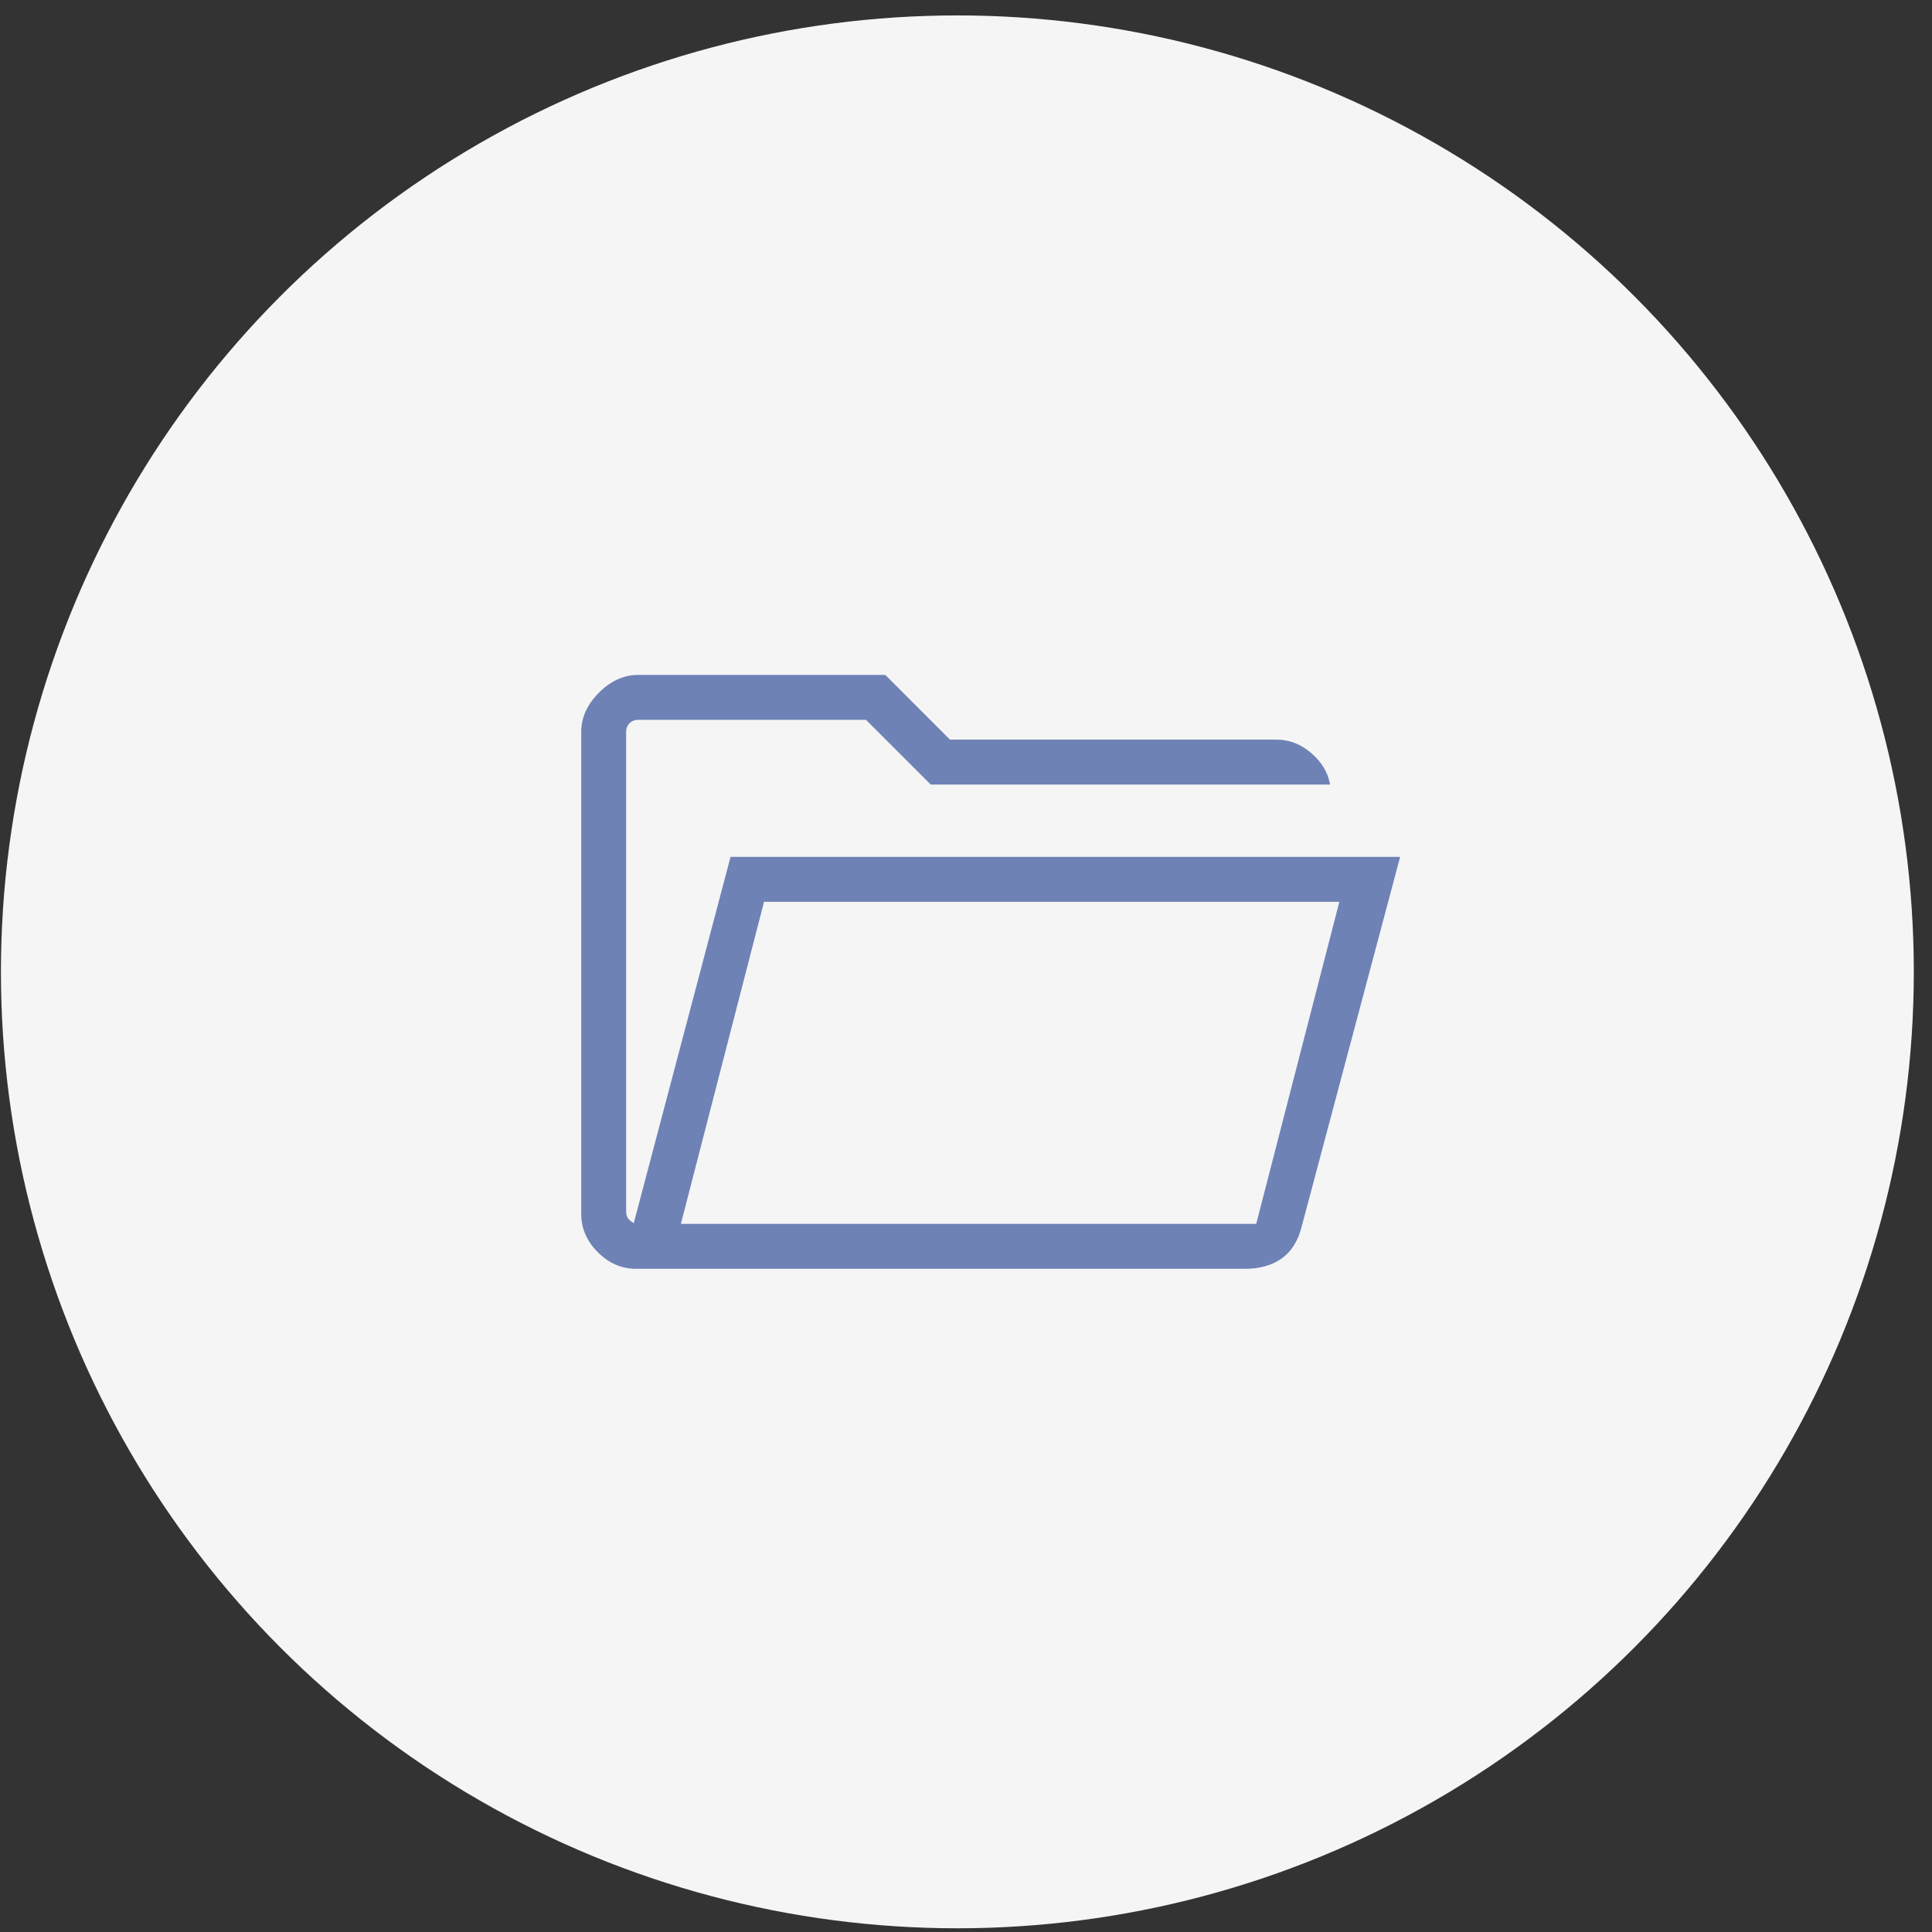 <svg width="101" height="101" viewBox="0 0 101 101" fill="none" xmlns="http://www.w3.org/2000/svg">
<rect x="0" y="0" width="101" height="101" fill="#333333" stroke="none"/>
<circle cx="50.049" cy="50.806" r="50" fill="#F5F5F5"/>
<mask id="mask0_10106_507" style="mask-type:alpha" maskUnits="userSpaceOnUse" x="25" y="25" width="50" height="51">
<rect x="25.211" y="25.968" width="49.677" height="49.677" fill="#D9D9D9"/>
</mask>
<g mask="url(#mask0_10106_507)">
<path d="M33.251 66.33C32.497 66.33 31.831 66.041 31.253 65.462C30.674 64.884 30.385 64.218 30.385 63.464V38.267C30.385 37.514 30.694 36.828 31.312 36.209C31.931 35.591 32.617 35.282 33.37 35.282H46.279L49.662 38.666H66.727C67.401 38.666 68.01 38.902 68.555 39.374C69.101 39.846 69.427 40.393 69.533 41.014H48.655L45.272 37.631H33.37C33.184 37.631 33.032 37.691 32.913 37.81C32.793 37.929 32.733 38.082 32.733 38.267V63.345C32.733 63.491 32.77 63.61 32.843 63.703C32.916 63.796 33.012 63.875 33.132 63.942L38.191 44.796H73.195L68.036 64.168C67.843 64.904 67.493 65.448 66.988 65.801C66.482 66.153 65.844 66.33 65.075 66.33H33.251ZM35.595 63.981H65.672L70.018 47.144H39.942L35.595 63.981Z" fill="#6E82B6"/>
</g>
</svg>
